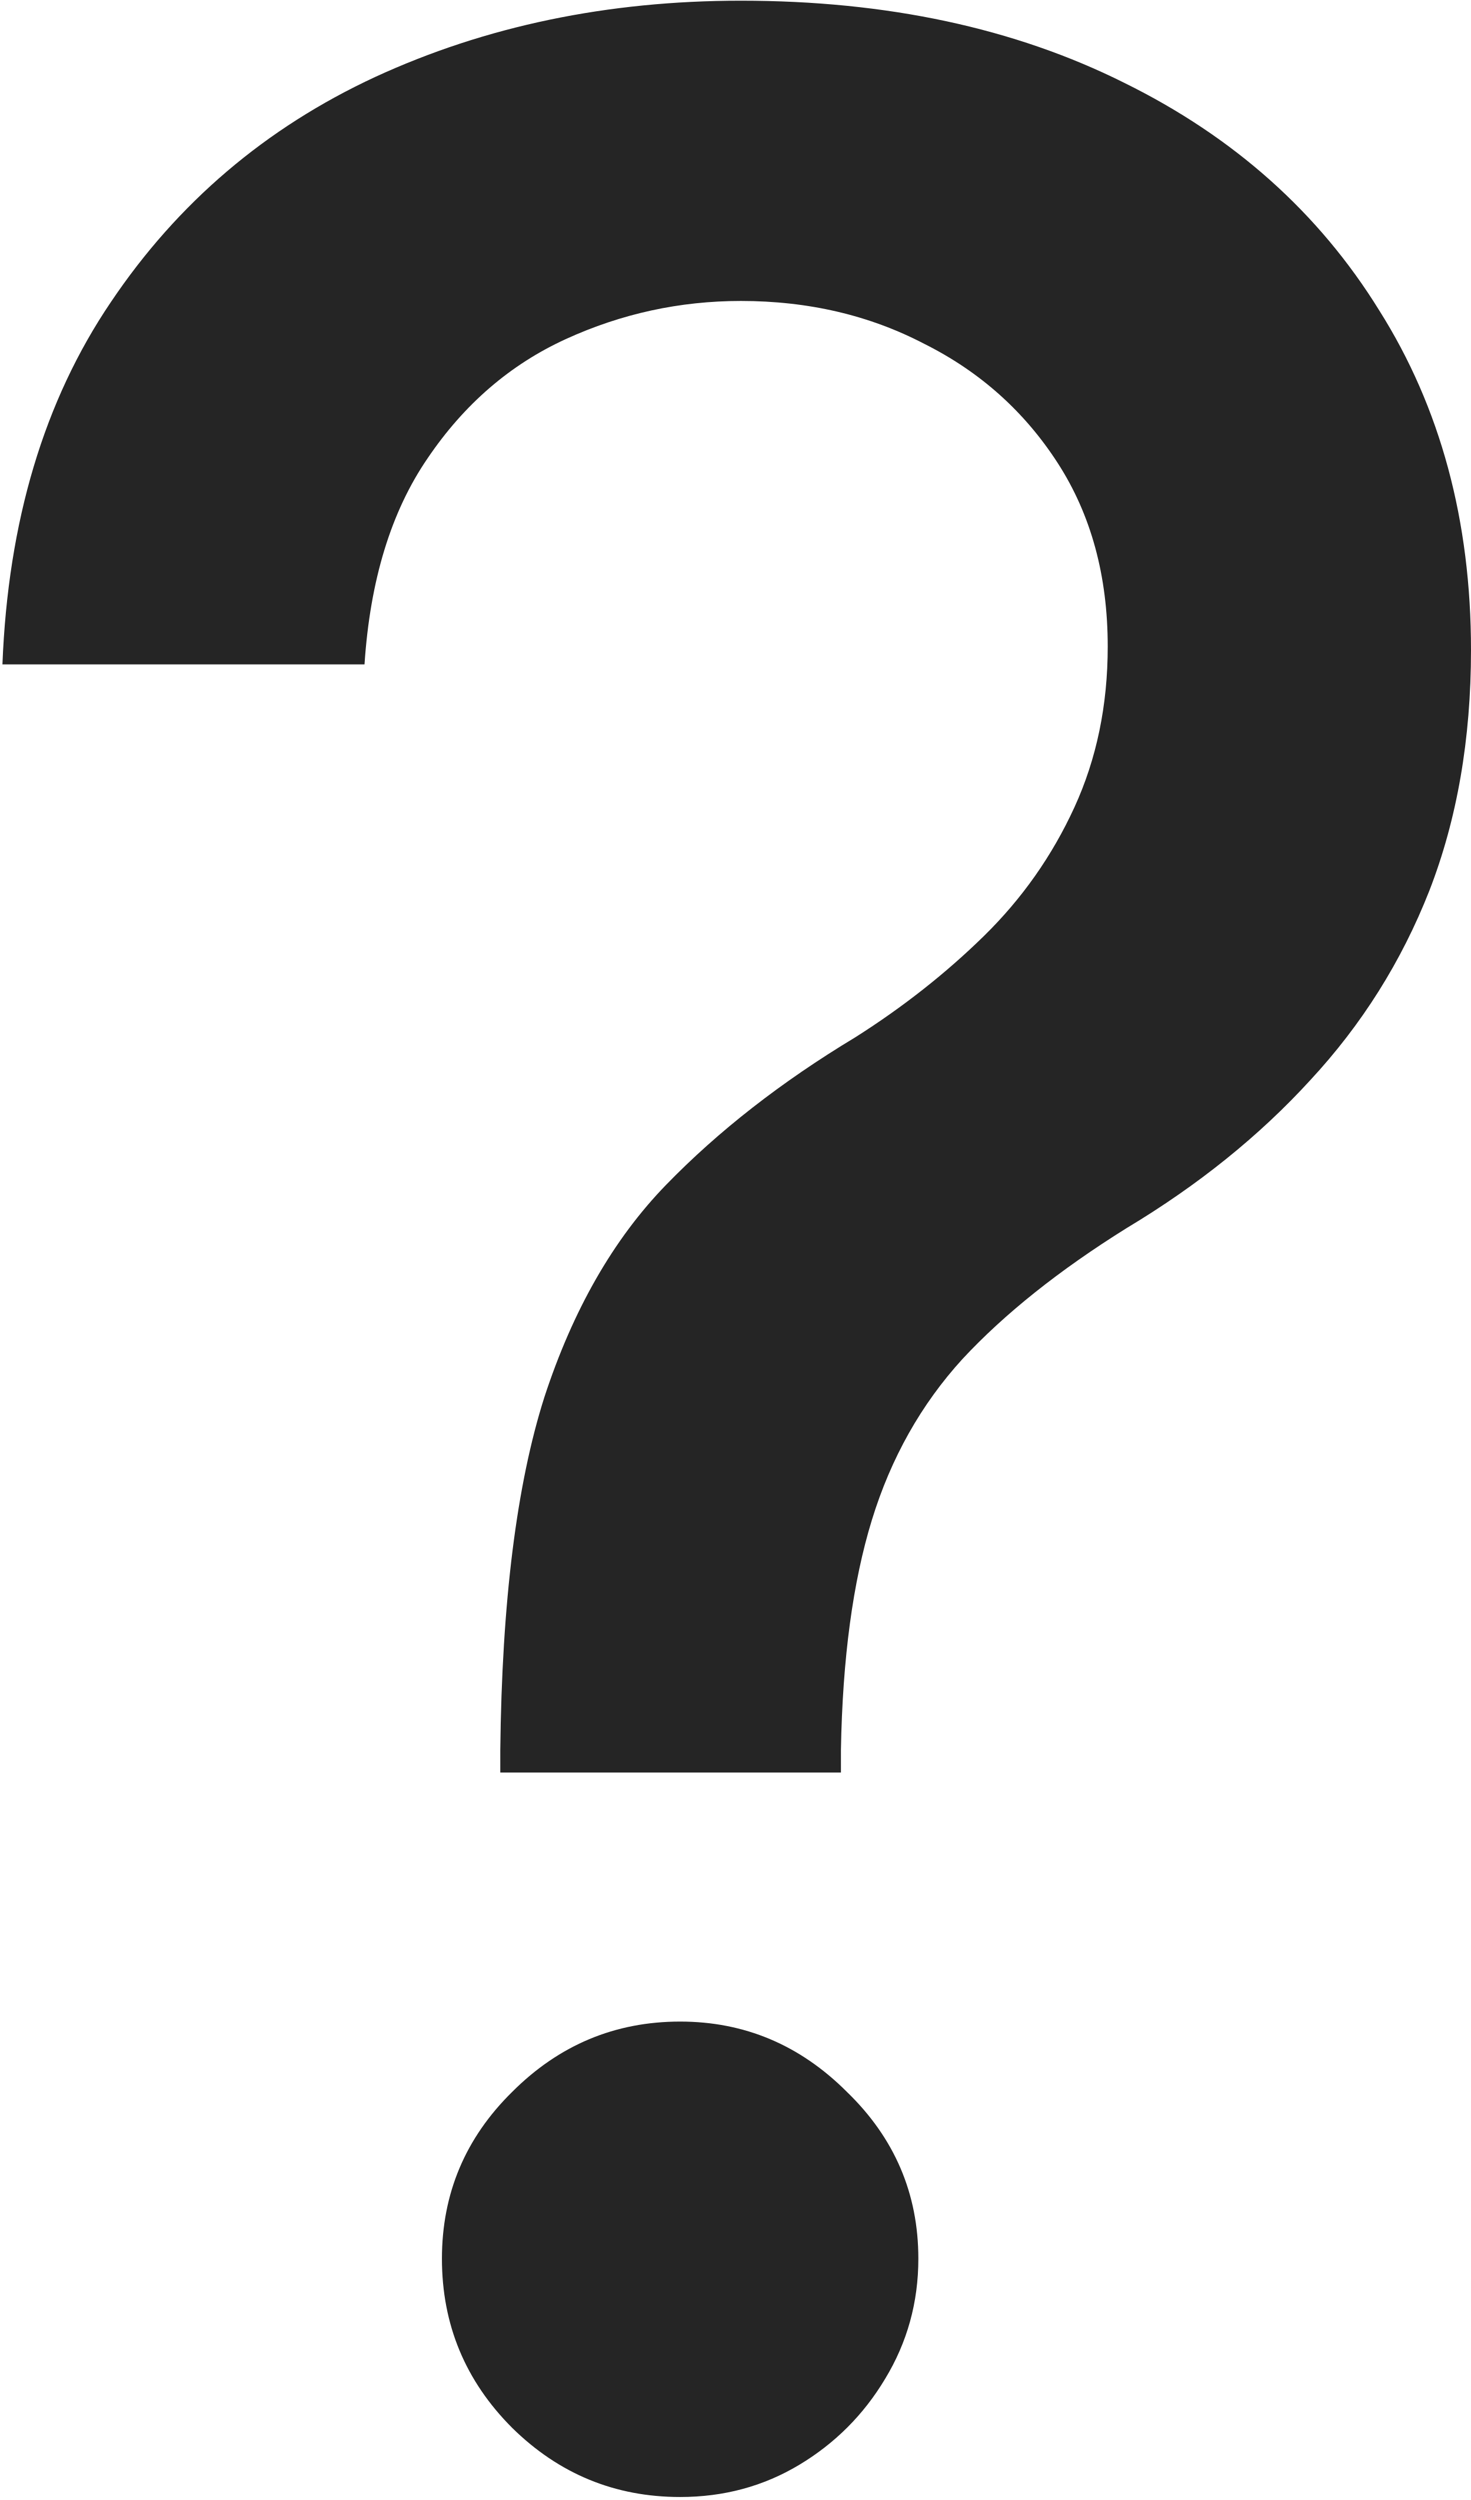 <svg width="289" height="491" viewBox="0 0 289 491" fill="none" xmlns="http://www.w3.org/2000/svg">
<path d="M98.29 348.093V343.647C98.602 314.631 101.488 291.543 106.948 274.383C112.564 257.223 120.52 243.339 130.816 232.731C141.112 222.123 153.514 212.451 168.022 203.715C177.382 197.787 185.806 191.157 193.294 183.825C200.782 176.493 206.71 168.069 211.078 158.553C215.446 149.037 217.63 138.507 217.63 126.963C217.63 113.079 214.354 101.067 207.802 90.927C201.25 80.787 192.514 72.987 181.594 67.527C170.83 61.911 158.818 59.103 145.558 59.103C133.546 59.103 122.08 61.599 111.16 66.591C100.24 71.583 91.192 79.383 84.016 89.991C76.84 100.443 72.706 113.937 71.614 130.473H0.479C1.571 102.393 8.668 78.681 21.773 59.337C34.876 39.837 52.192 25.096 73.72 15.111C95.404 5.128 119.35 0.136 145.558 0.136C174.262 0.136 199.378 5.518 220.906 16.282C242.434 26.89 259.126 41.788 270.982 60.975C282.994 80.007 289 102.237 289 127.665C289 145.137 286.27 160.893 280.81 174.933C275.35 188.817 267.55 201.219 257.41 212.139C247.426 223.059 235.414 232.731 221.374 241.155C208.114 249.423 197.35 258.003 189.082 266.895C180.97 275.787 175.042 286.317 171.298 298.485C167.554 310.653 165.526 325.707 165.214 343.647V348.093H98.29ZM133.624 490.365C120.832 490.365 109.834 485.841 100.63 476.793C91.426 467.589 86.824 456.513 86.824 443.565C86.824 430.773 91.426 419.853 100.63 410.805C109.834 401.601 120.832 396.999 133.624 396.999C146.26 396.999 157.18 401.601 166.384 410.805C175.744 419.853 180.424 430.773 180.424 443.565C180.424 452.145 178.24 460.023 173.872 467.199C169.66 474.219 164.044 479.835 157.024 484.047C150.004 488.259 142.204 490.365 133.624 490.365Z" fill="#252525"/>
</svg>
